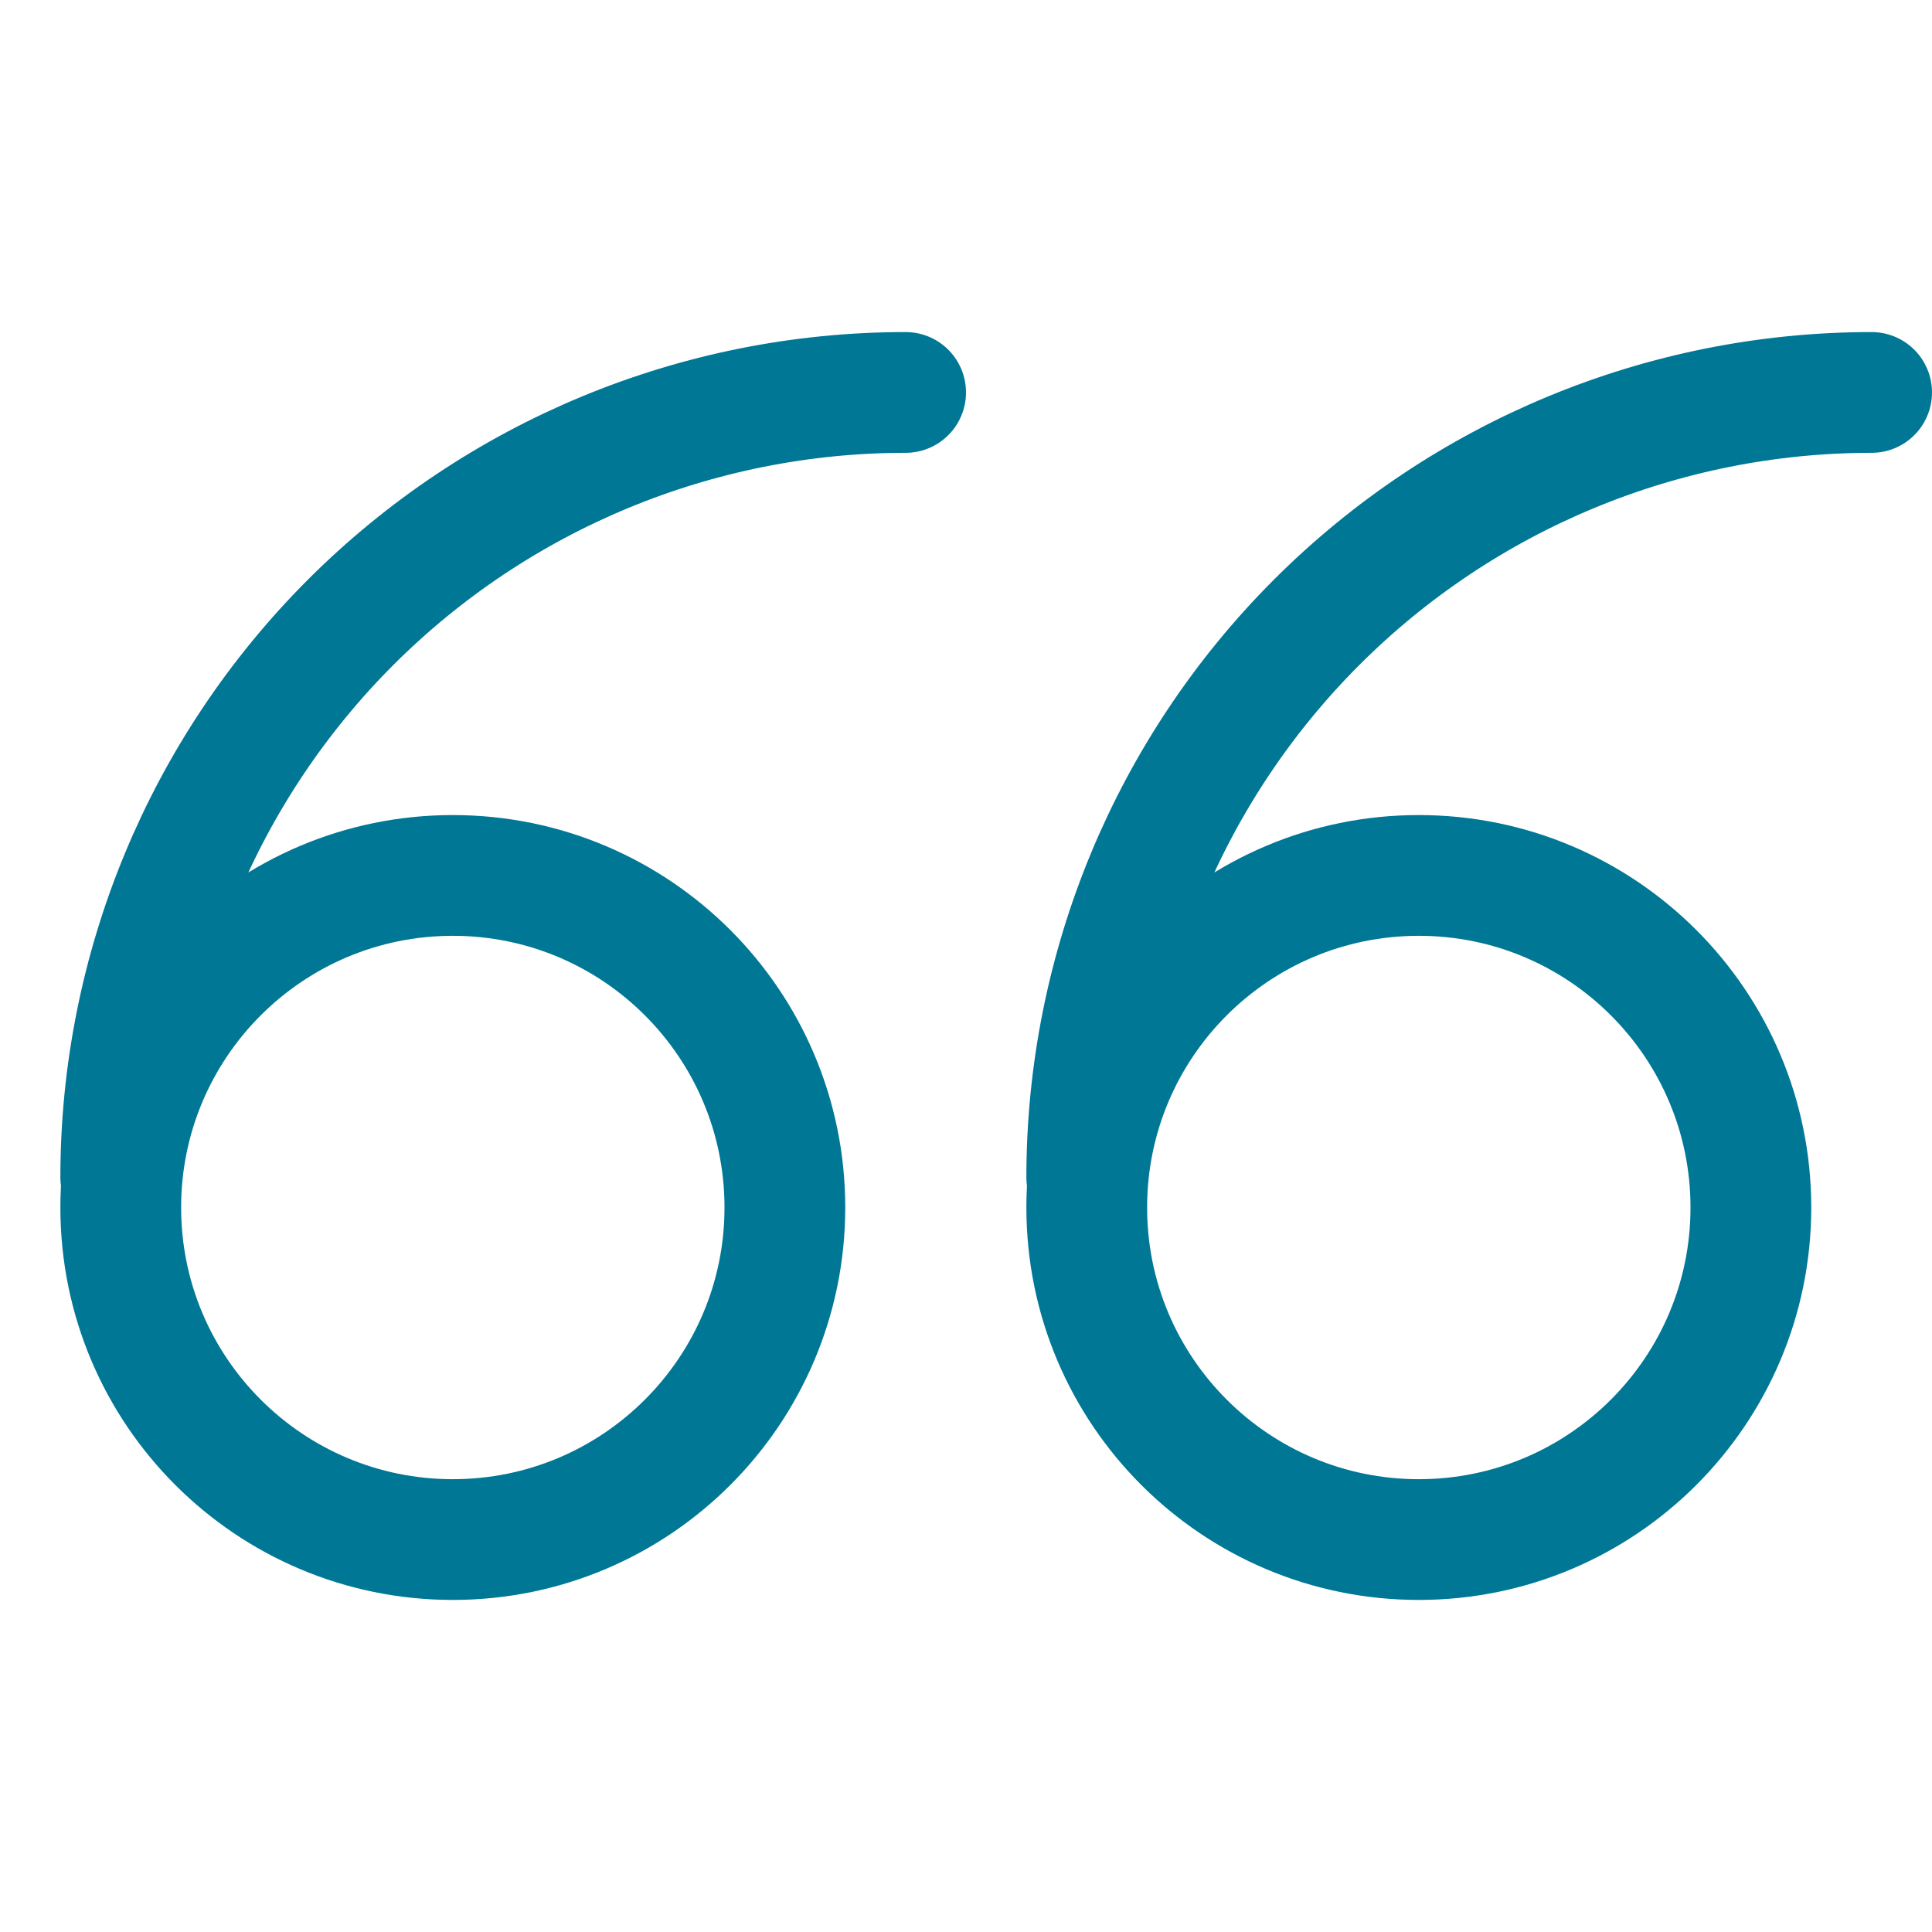 <svg width="64" height="64" viewBox="0 0 64 64" fill="none" xmlns="http://www.w3.org/2000/svg">
<g id="close-quote 1">
<path id="Vector" d="M15 29C8.925 29 4 33.925 4 40C4 46.075 8.925 51 15 51C21.075 51 26 46.075 26 40C26 33.925 21.075 29 15 29Z" stroke="#007795" stroke-width="4" stroke-linecap="round" stroke-linejoin="round"/>
<path id="Vector_2" d="M4 39C4 32.104 6.739 25.491 11.615 20.615C16.491 15.739 23.104 13 30 13" stroke="#007795" stroke-width="4" stroke-linecap="round" stroke-linejoin="round"/>
<path id="Vector_3" d="M47 29C40.925 29 36 33.925 36 40C36 46.075 40.925 51 47 51C53.075 51 58 46.075 58 40C58 33.925 53.075 29 47 29Z" stroke="#007795" stroke-width="4" stroke-linecap="round" stroke-linejoin="round"/>
<path id="Vector_4" d="M36 39C36 32.104 38.739 25.491 43.615 20.615C48.491 15.739 55.104 13 62 13" stroke="#007795" stroke-width="4" stroke-linecap="round" stroke-linejoin="round"/>
</g>
</svg>
